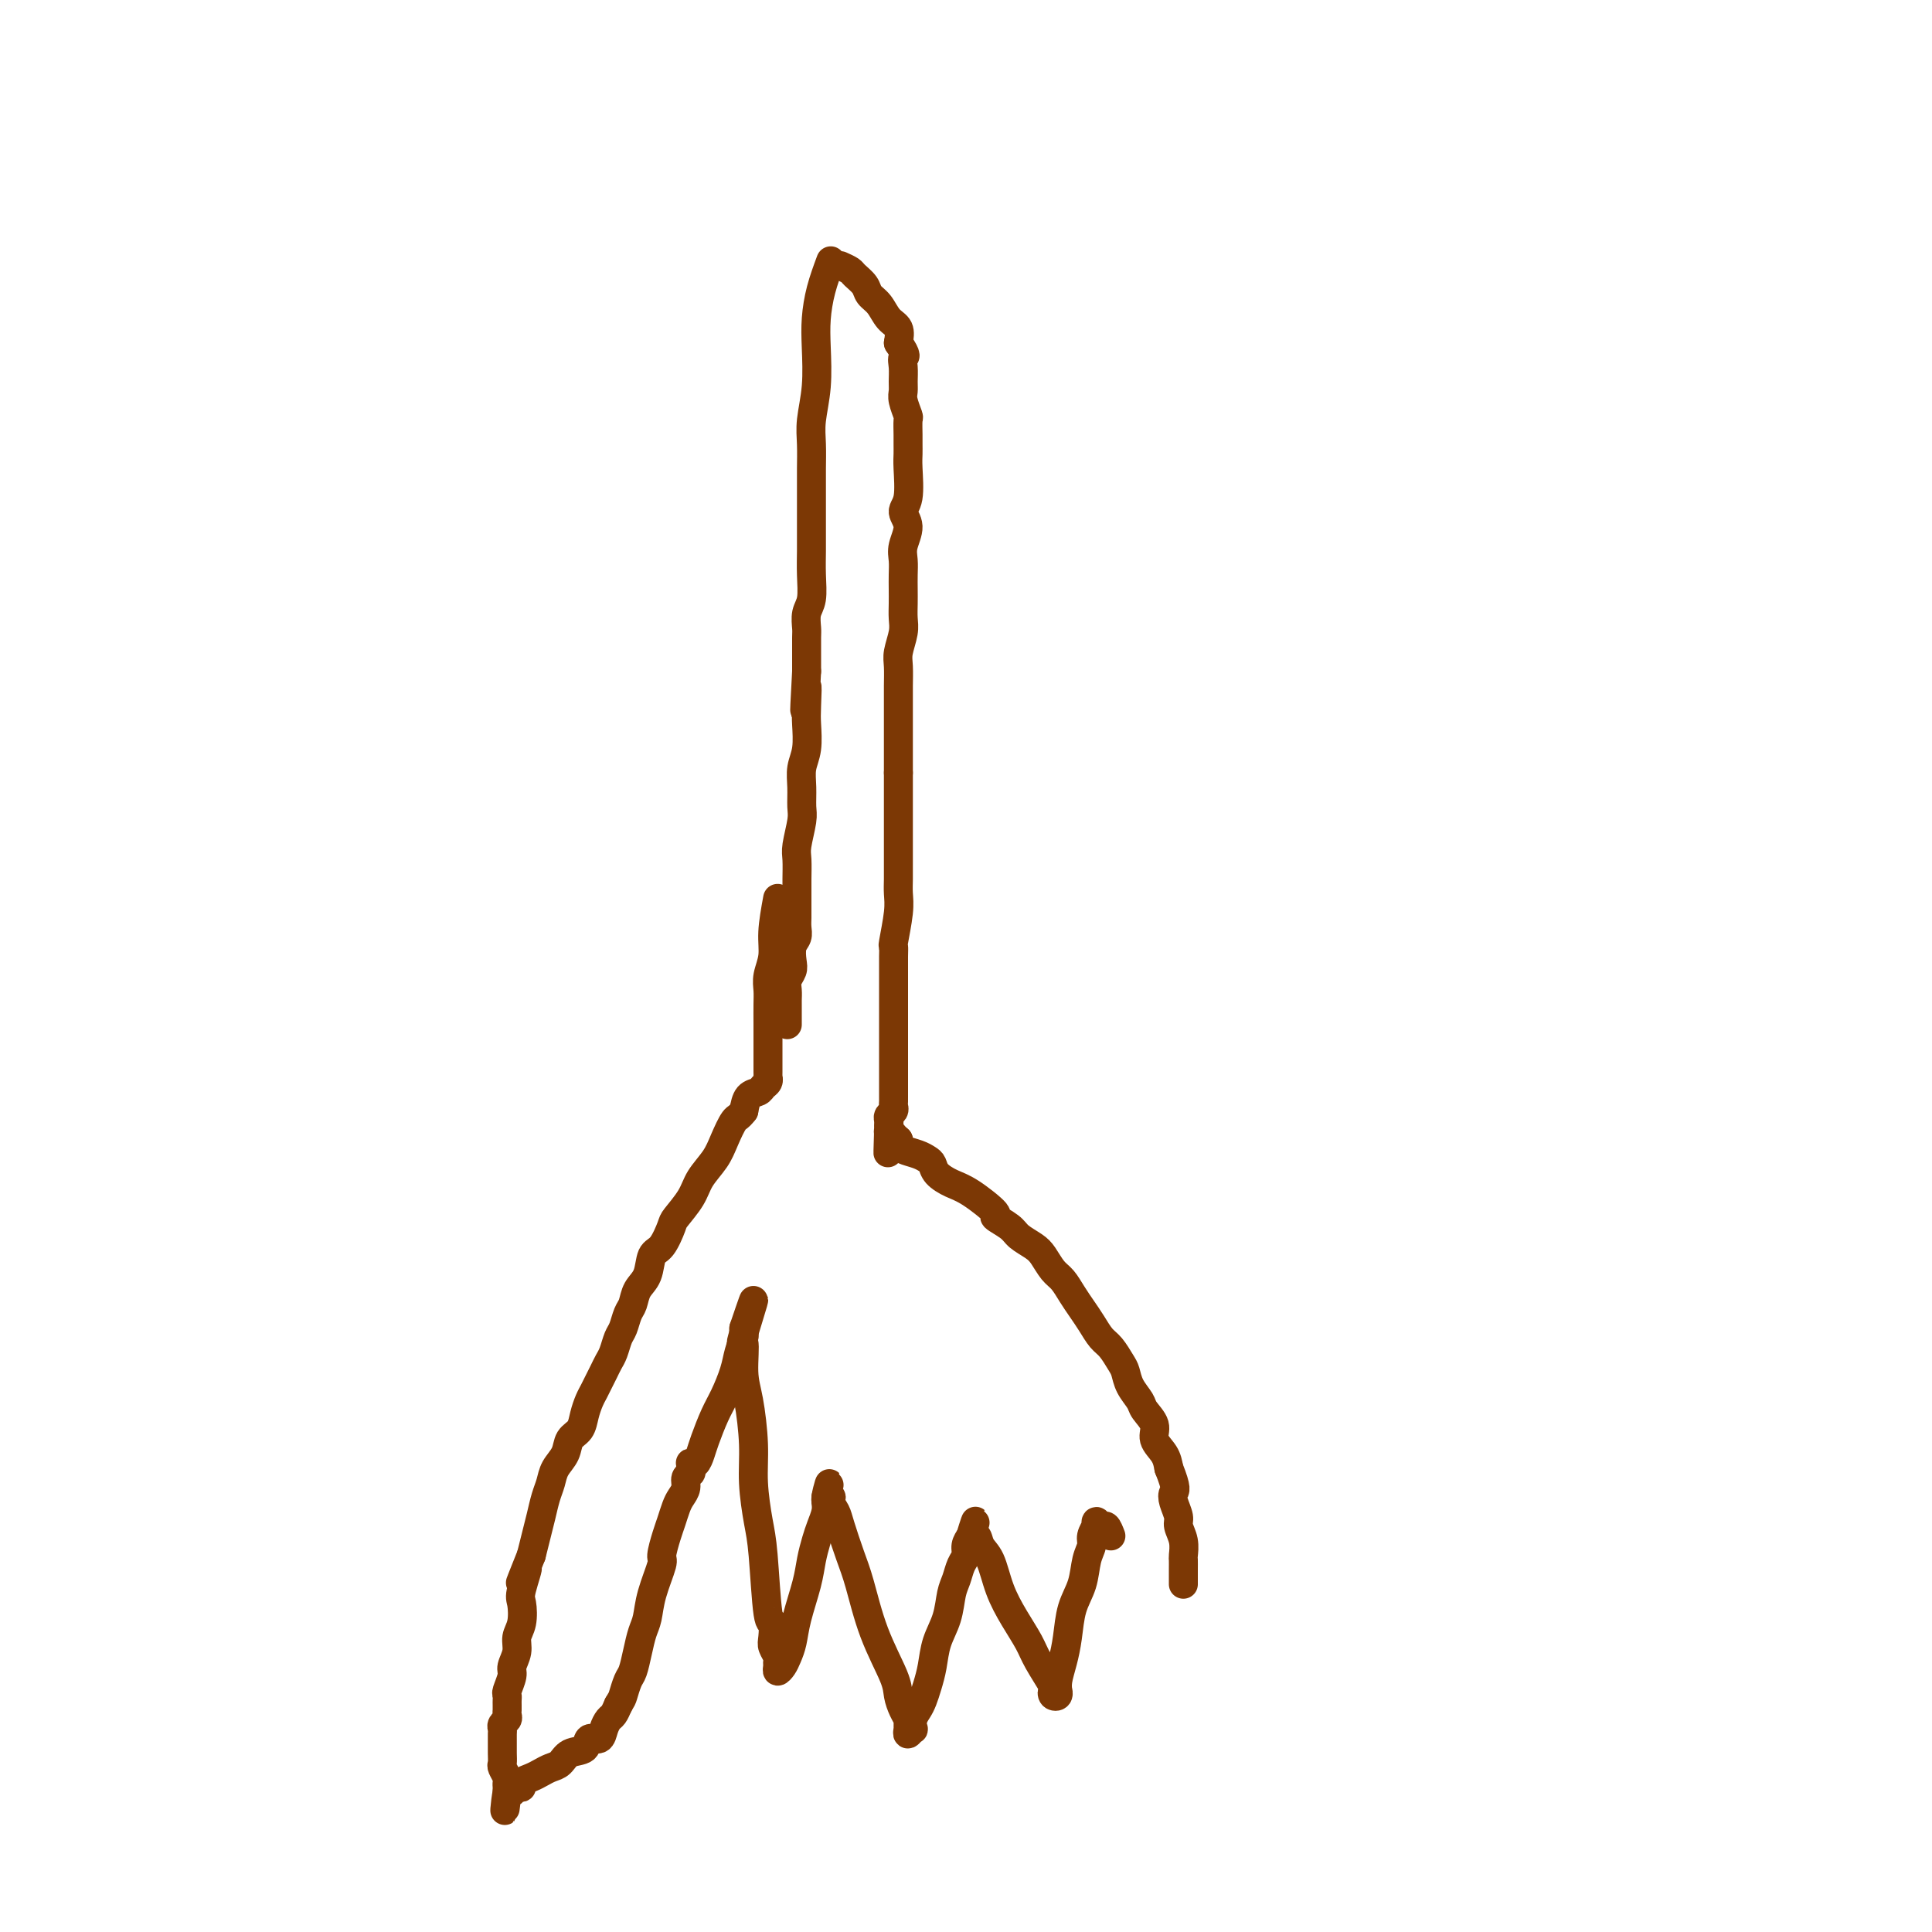 <svg viewBox='0 0 400 400' version='1.1' xmlns='http://www.w3.org/2000/svg' xmlns:xlink='http://www.w3.org/1999/xlink'><g fill='none' stroke='#7C3805' stroke-width='6' stroke-linecap='round' stroke-linejoin='round'><path d='M172,54c-0.734,1.986 -1.468,3.973 -2,6c-0.532,2.027 -0.860,4.095 -1,6c-0.140,1.905 -0.090,3.647 0,6c0.090,2.353 0.220,5.317 0,8c-0.220,2.683 -0.791,5.085 -1,7c-0.209,1.915 -0.056,3.345 0,5c0.056,1.655 0.015,3.537 0,5c-0.015,1.463 -0.004,2.508 0,4c0.004,1.492 0.002,3.432 0,5c-0.002,1.568 -0.004,2.765 0,4c0.004,1.235 0.015,2.509 0,4c-0.015,1.491 -0.057,3.199 0,5c0.057,1.801 0.211,3.697 0,5c-0.211,1.303 -0.789,2.015 -1,3c-0.211,0.985 -0.057,2.243 0,3c0.057,0.757 0.015,1.011 0,2c-0.015,0.989 -0.004,2.711 0,4c0.004,1.289 0.002,2.144 0,3'/><path d='M167,139c-0.775,13.920 -0.211,6.222 0,4c0.211,-2.222 0.071,1.034 0,3c-0.071,1.966 -0.072,2.641 0,4c0.072,1.359 0.216,3.400 0,5c-0.216,1.600 -0.794,2.757 -1,4c-0.206,1.243 -0.041,2.572 0,4c0.041,1.428 -0.042,2.956 0,4c0.042,1.044 0.207,1.605 0,3c-0.207,1.395 -0.788,3.623 -1,5c-0.212,1.377 -0.057,1.902 0,3c0.057,1.098 0.015,2.769 0,4c-0.015,1.231 -0.003,2.021 0,3c0.003,0.979 -0.003,2.148 0,3c0.003,0.852 0.015,1.387 0,2c-0.015,0.613 -0.055,1.305 0,2c0.055,0.695 0.207,1.394 0,2c-0.207,0.606 -0.773,1.121 -1,2c-0.227,0.879 -0.113,2.123 0,3c0.113,0.877 0.226,1.386 0,2c-0.226,0.614 -0.793,1.333 -1,2c-0.207,0.667 -0.056,1.282 0,2c0.056,0.718 0.015,1.537 0,2c-0.015,0.463 -0.004,0.569 0,1c0.004,0.431 0.001,1.188 0,2c-0.001,0.812 -0.000,1.680 0,2c0.000,0.320 0.000,0.091 0,0c-0.000,-0.091 -0.000,-0.046 0,0'/><path d='M174,55c0.788,0.357 1.576,0.713 2,1c0.424,0.287 0.483,0.503 1,1c0.517,0.497 1.491,1.273 2,2c0.509,0.727 0.554,1.405 1,2c0.446,0.595 1.295,1.108 2,2c0.705,0.892 1.267,2.163 2,3c0.733,0.837 1.638,1.239 2,2c0.362,0.761 0.181,1.880 0,3'/><path d='M186,71c2.083,3.075 1.289,2.762 1,3c-0.289,0.238 -0.074,1.027 0,2c0.074,0.973 0.006,2.128 0,3c-0.006,0.872 0.051,1.459 0,2c-0.051,0.541 -0.210,1.037 0,2c0.210,0.963 0.788,2.394 1,3c0.212,0.606 0.056,0.389 0,1c-0.056,0.611 -0.014,2.051 0,3c0.014,0.949 -0.001,1.409 0,2c0.001,0.591 0.019,1.315 0,2c-0.019,0.685 -0.076,1.331 0,3c0.076,1.669 0.283,4.361 0,6c-0.283,1.639 -1.057,2.224 -1,3c0.057,0.776 0.943,1.744 1,3c0.057,1.256 -0.717,2.801 -1,4c-0.283,1.199 -0.076,2.054 0,3c0.076,0.946 0.021,1.985 0,3c-0.021,1.015 -0.010,2.008 0,3c0.010,0.992 0.017,1.983 0,3c-0.017,1.017 -0.057,2.061 0,3c0.057,0.939 0.211,1.773 0,3c-0.211,1.227 -0.789,2.845 -1,4c-0.211,1.155 -0.057,1.845 0,3c0.057,1.155 0.015,2.774 0,4c-0.015,1.226 -0.004,2.061 0,3c0.004,0.939 0.001,1.984 0,3c-0.001,1.016 -0.000,2.004 0,3c0.000,0.996 0.000,1.999 0,3c-0.000,1.001 -0.000,2.000 0,3c0.000,1.000 0.000,2.000 0,3'/><path d='M186,160c-0.000,14.979 -0.000,7.928 0,6c0.000,-1.928 0.000,1.268 0,3c-0.000,1.732 -0.000,2.000 0,3c0.000,1.000 0.001,2.732 0,4c-0.001,1.268 -0.004,2.071 0,3c0.004,0.929 0.015,1.985 0,3c-0.015,1.015 -0.057,1.990 0,3c0.057,1.010 0.211,2.056 0,4c-0.211,1.944 -0.789,4.788 -1,6c-0.211,1.212 -0.057,0.794 0,1c0.057,0.206 0.015,1.037 0,2c-0.015,0.963 -0.004,2.057 0,3c0.004,0.943 0.001,1.733 0,3c-0.001,1.267 -0.000,3.011 0,4c0.000,0.989 0.000,1.225 0,2c-0.000,0.775 -0.000,2.091 0,3c0.000,0.909 0.000,1.412 0,2c-0.000,0.588 -0.000,1.259 0,2c0.000,0.741 0.000,1.550 0,2c-0.000,0.450 -0.000,0.540 0,1c0.000,0.460 0.000,1.289 0,2c-0.000,0.711 -0.000,1.304 0,2c0.000,0.696 0.001,1.496 0,2c-0.001,0.504 -0.004,0.712 0,1c0.004,0.288 0.015,0.654 0,1c-0.015,0.346 -0.057,0.670 0,1c0.057,0.330 0.211,0.666 0,1c-0.211,0.334 -0.788,0.667 -1,1c-0.212,0.333 -0.061,0.667 0,1c0.061,0.333 0.030,0.667 0,1'/><path d='M184,233c-0.313,11.229 -0.095,2.802 0,0c0.095,-2.802 0.067,0.022 0,1c-0.067,0.978 -0.172,0.109 0,0c0.172,-0.109 0.621,0.540 1,1c0.379,0.460 0.690,0.730 1,1'/><path d='M186,236c0.290,0.643 0.014,0.749 0,1c-0.014,0.251 0.232,0.647 1,1c0.768,0.353 2.057,0.661 3,1c0.943,0.339 1.541,0.707 2,1c0.459,0.293 0.780,0.510 1,1c0.220,0.490 0.340,1.254 1,2c0.660,0.746 1.861,1.474 3,2c1.139,0.526 2.215,0.851 4,2c1.785,1.149 4.278,3.123 5,4c0.722,0.877 -0.326,0.657 0,1c0.326,0.343 2.027,1.251 3,2c0.973,0.749 1.219,1.341 2,2c0.781,0.659 2.096,1.387 3,2c0.904,0.613 1.397,1.112 2,2c0.603,0.888 1.316,2.166 2,3c0.684,0.834 1.338,1.225 2,2c0.662,0.775 1.332,1.936 2,3c0.668,1.064 1.334,2.032 2,3c0.666,0.968 1.330,1.935 2,3c0.670,1.065 1.344,2.227 2,3c0.656,0.773 1.293,1.155 2,2c0.707,0.845 1.483,2.151 2,3c0.517,0.849 0.773,1.242 1,2c0.227,0.758 0.423,1.883 1,3c0.577,1.117 1.534,2.228 2,3c0.466,0.772 0.440,1.207 1,2c0.560,0.793 1.707,1.945 2,3c0.293,1.055 -0.267,2.015 0,3c0.267,0.985 1.362,1.996 2,3c0.638,1.004 0.819,2.002 1,3'/><path d='M242,304c1.791,4.457 1.268,4.600 1,5c-0.268,0.400 -0.282,1.056 0,2c0.282,0.944 0.860,2.174 1,3c0.140,0.826 -0.159,1.246 0,2c0.159,0.754 0.775,1.841 1,3c0.225,1.159 0.060,2.391 0,3c-0.060,0.609 -0.016,0.594 0,1c0.016,0.406 0.004,1.233 0,2c-0.004,0.767 -0.001,1.476 0,2c0.001,0.524 0.000,0.864 0,1c-0.000,0.136 -0.000,0.068 0,0'/><path d='M161,186c-0.453,2.494 -0.906,4.988 -1,7c-0.094,2.012 0.171,3.542 0,5c-0.171,1.458 -0.778,2.844 -1,4c-0.222,1.156 -0.060,2.081 0,3c0.060,0.919 0.016,1.833 0,3c-0.016,1.167 -0.004,2.589 0,4c0.004,1.411 0.001,2.813 0,4c-0.001,1.187 -0.001,2.160 0,3c0.001,0.840 0.001,1.549 0,2c-0.001,0.451 -0.004,0.646 0,1c0.004,0.354 0.013,0.869 0,1c-0.013,0.131 -0.049,-0.121 0,0c0.049,0.121 0.182,0.615 0,1c-0.182,0.385 -0.678,0.660 -1,1c-0.322,0.340 -0.471,0.745 -1,1c-0.529,0.255 -1.437,0.358 -2,1c-0.563,0.642 -0.782,1.821 -1,3'/><path d='M154,230c-1.126,1.499 -1.441,1.246 -2,2c-0.559,0.754 -1.362,2.514 -2,4c-0.638,1.486 -1.112,2.700 -2,4c-0.888,1.300 -2.191,2.688 -3,4c-0.809,1.312 -1.124,2.548 -2,4c-0.876,1.452 -2.314,3.120 -3,4c-0.686,0.880 -0.621,0.973 -1,2c-0.379,1.027 -1.201,2.989 -2,4c-0.799,1.011 -1.576,1.071 -2,2c-0.424,0.929 -0.495,2.728 -1,4c-0.505,1.272 -1.445,2.016 -2,3c-0.555,0.984 -0.726,2.207 -1,3c-0.274,0.793 -0.651,1.157 -1,2c-0.349,0.843 -0.671,2.165 -1,3c-0.329,0.835 -0.666,1.182 -1,2c-0.334,0.818 -0.667,2.106 -1,3c-0.333,0.894 -0.667,1.394 -1,2c-0.333,0.606 -0.667,1.320 -1,2c-0.333,0.680 -0.665,1.327 -1,2c-0.335,0.673 -0.671,1.373 -1,2c-0.329,0.627 -0.650,1.182 -1,2c-0.350,0.818 -0.727,1.899 -1,3c-0.273,1.101 -0.440,2.224 -1,3c-0.560,0.776 -1.512,1.207 -2,2c-0.488,0.793 -0.512,1.947 -1,3c-0.488,1.053 -1.440,2.003 -2,3c-0.560,0.997 -0.727,2.041 -1,3c-0.273,0.959 -0.650,1.834 -1,3c-0.350,1.166 -0.671,2.621 -1,4c-0.329,1.379 -0.665,2.680 -1,4c-0.335,1.320 -0.667,2.660 -1,4'/><path d='M110,322c-4.035,10.062 -1.621,4.218 -1,3c0.621,-1.218 -0.550,2.190 -1,4c-0.450,1.810 -0.177,2.022 0,3c0.177,0.978 0.259,2.722 0,4c-0.259,1.278 -0.858,2.090 -1,3c-0.142,0.910 0.172,1.917 0,3c-0.172,1.083 -0.831,2.241 -1,3c-0.169,0.759 0.151,1.120 0,2c-0.151,0.880 -0.772,2.278 -1,3c-0.228,0.722 -0.061,0.767 0,1c0.061,0.233 0.016,0.654 0,1c-0.016,0.346 -0.003,0.618 0,1c0.003,0.382 -0.003,0.876 0,1c0.003,0.124 0.015,-0.121 0,0c-0.015,0.121 -0.057,0.609 0,1c0.057,0.391 0.211,0.685 0,1c-0.211,0.315 -0.789,0.650 -1,1c-0.211,0.350 -0.056,0.714 0,1c0.056,0.286 0.014,0.495 0,1c-0.014,0.505 -0.000,1.305 0,2c0.000,0.695 -0.014,1.285 0,2c0.014,0.715 0.056,1.554 0,2c-0.056,0.446 -0.211,0.497 0,1c0.211,0.503 0.789,1.458 1,2c0.211,0.542 0.057,0.671 0,1c-0.057,0.329 -0.015,0.858 0,1c0.015,0.142 0.004,-0.102 0,0c-0.004,0.102 -0.002,0.551 0,1'/><path d='M105,371c-0.837,7.564 -0.430,1.975 0,0c0.430,-1.975 0.884,-0.336 1,0c0.116,0.336 -0.107,-0.631 0,-1c0.107,-0.369 0.542,-0.140 1,0c0.458,0.140 0.938,0.192 1,0c0.062,-0.192 -0.292,-0.628 0,-1c0.292,-0.372 1.232,-0.681 2,-1c0.768,-0.319 1.365,-0.647 2,-1c0.635,-0.353 1.307,-0.729 2,-1c0.693,-0.271 1.408,-0.435 2,-1c0.592,-0.565 1.062,-1.530 2,-2c0.938,-0.470 2.345,-0.444 3,-1c0.655,-0.556 0.557,-1.692 1,-2c0.443,-0.308 1.428,0.213 2,0c0.572,-0.213 0.731,-1.160 1,-2c0.269,-0.840 0.649,-1.572 1,-2c0.351,-0.428 0.672,-0.551 1,-1c0.328,-0.449 0.664,-1.225 1,-2'/><path d='M128,353c0.797,-1.373 0.791,-1.305 1,-2c0.209,-0.695 0.634,-2.152 1,-3c0.366,-0.848 0.674,-1.088 1,-2c0.326,-0.912 0.669,-2.497 1,-4c0.331,-1.503 0.648,-2.925 1,-4c0.352,-1.075 0.738,-1.803 1,-3c0.262,-1.197 0.399,-2.861 1,-5c0.601,-2.139 1.667,-4.751 2,-6c0.333,-1.249 -0.066,-1.136 0,-2c0.066,-0.864 0.596,-2.707 1,-4c0.404,-1.293 0.682,-2.038 1,-3c0.318,-0.962 0.678,-2.142 1,-3c0.322,-0.858 0.608,-1.396 1,-2c0.392,-0.604 0.890,-1.276 1,-2c0.110,-0.724 -0.167,-1.501 0,-2c0.167,-0.499 0.780,-0.721 1,-1c0.220,-0.279 0.048,-0.616 0,-1c-0.048,-0.384 0.028,-0.814 0,-1c-0.028,-0.186 -0.159,-0.129 0,0c0.159,0.129 0.609,0.329 1,0c0.391,-0.329 0.725,-1.186 1,-2c0.275,-0.814 0.493,-1.586 1,-3c0.507,-1.414 1.302,-3.472 2,-5c0.698,-1.528 1.297,-2.528 2,-4c0.703,-1.472 1.509,-3.417 2,-5c0.491,-1.583 0.668,-2.803 1,-4c0.332,-1.197 0.821,-2.373 1,-3c0.179,-0.627 0.048,-0.707 0,-1c-0.048,-0.293 -0.014,-0.798 0,-1c0.014,-0.202 0.007,-0.101 0,0'/><path d='M154,275c4.019,-11.882 1.067,-2.585 0,1c-1.067,3.585 -0.248,1.460 0,2c0.248,0.540 -0.074,3.747 0,6c0.074,2.253 0.545,3.553 1,6c0.455,2.447 0.895,6.041 1,9c0.105,2.959 -0.126,5.284 0,8c0.126,2.716 0.608,5.823 1,8c0.392,2.177 0.692,3.422 1,7c0.308,3.578 0.622,9.487 1,12c0.378,2.513 0.819,1.629 1,2c0.181,0.371 0.101,1.997 0,3c-0.101,1.003 -0.224,1.383 0,2c0.224,0.617 0.795,1.469 1,2c0.205,0.531 0.044,0.739 0,1c-0.044,0.261 0.030,0.573 0,1c-0.030,0.427 -0.164,0.967 0,1c0.164,0.033 0.625,-0.440 1,-1c0.375,-0.560 0.664,-1.205 1,-2c0.336,-0.795 0.720,-1.739 1,-3c0.280,-1.261 0.456,-2.840 1,-5c0.544,-2.160 1.456,-4.900 2,-7c0.544,-2.100 0.720,-3.561 1,-5c0.280,-1.439 0.663,-2.858 1,-4c0.337,-1.142 0.626,-2.007 1,-3c0.374,-0.993 0.831,-2.113 1,-3c0.169,-0.887 0.048,-1.539 0,-2c-0.048,-0.461 -0.024,-0.730 0,-1'/><path d='M171,310c1.483,-5.560 0.189,-1.459 0,0c-0.189,1.459 0.726,0.276 1,0c0.274,-0.276 -0.093,0.354 0,1c0.093,0.646 0.645,1.309 1,2c0.355,0.691 0.512,1.409 1,3c0.488,1.591 1.307,4.053 2,6c0.693,1.947 1.260,3.379 2,6c0.740,2.621 1.652,6.432 3,10c1.348,3.568 3.132,6.892 4,9c0.868,2.108 0.821,2.998 1,4c0.179,1.002 0.583,2.116 1,3c0.417,0.884 0.848,1.539 1,2c0.152,0.461 0.027,0.728 0,1c-0.027,0.272 0.045,0.550 0,1c-0.045,0.450 -0.205,1.071 0,1c0.205,-0.071 0.776,-0.833 1,-1c0.224,-0.167 0.101,0.262 0,0c-0.101,-0.262 -0.182,-1.216 0,-2c0.182,-0.784 0.625,-1.398 1,-2c0.375,-0.602 0.682,-1.191 1,-2c0.318,-0.809 0.649,-1.837 1,-3c0.351,-1.163 0.724,-2.460 1,-4c0.276,-1.540 0.455,-3.322 1,-5c0.545,-1.678 1.456,-3.250 2,-5c0.544,-1.750 0.719,-3.676 1,-5c0.281,-1.324 0.666,-2.045 1,-3c0.334,-0.955 0.615,-2.142 1,-3c0.385,-0.858 0.873,-1.385 1,-2c0.127,-0.615 -0.107,-1.319 0,-2c0.107,-0.681 0.553,-1.341 1,-2'/><path d='M201,318c1.960,-6.008 0.359,-1.529 0,0c-0.359,1.529 0.525,0.109 1,0c0.475,-0.109 0.540,1.093 1,2c0.460,0.907 1.315,1.517 2,3c0.685,1.483 1.200,3.837 2,6c0.800,2.163 1.885,4.134 3,6c1.115,1.866 2.259,3.628 3,5c0.741,1.372 1.078,2.355 2,4c0.922,1.645 2.429,3.953 3,5c0.571,1.047 0.206,0.832 0,1c-0.206,0.168 -0.252,0.720 0,1c0.252,0.280 0.802,0.288 1,0c0.198,-0.288 0.042,-0.872 0,-1c-0.042,-0.128 0.029,0.199 0,0c-0.029,-0.199 -0.159,-0.926 0,-2c0.159,-1.074 0.605,-2.496 1,-4c0.395,-1.504 0.737,-3.088 1,-5c0.263,-1.912 0.448,-4.150 1,-6c0.552,-1.850 1.472,-3.313 2,-5c0.528,-1.687 0.663,-3.600 1,-5c0.337,-1.400 0.874,-2.289 1,-3c0.126,-0.711 -0.159,-1.244 0,-2c0.159,-0.756 0.764,-1.735 1,-2c0.236,-0.265 0.105,0.183 0,0c-0.105,-0.183 -0.183,-0.998 0,-1c0.183,-0.002 0.626,0.807 1,1c0.374,0.193 0.678,-0.231 1,0c0.322,0.231 0.661,1.115 1,2'/></g>
</svg>